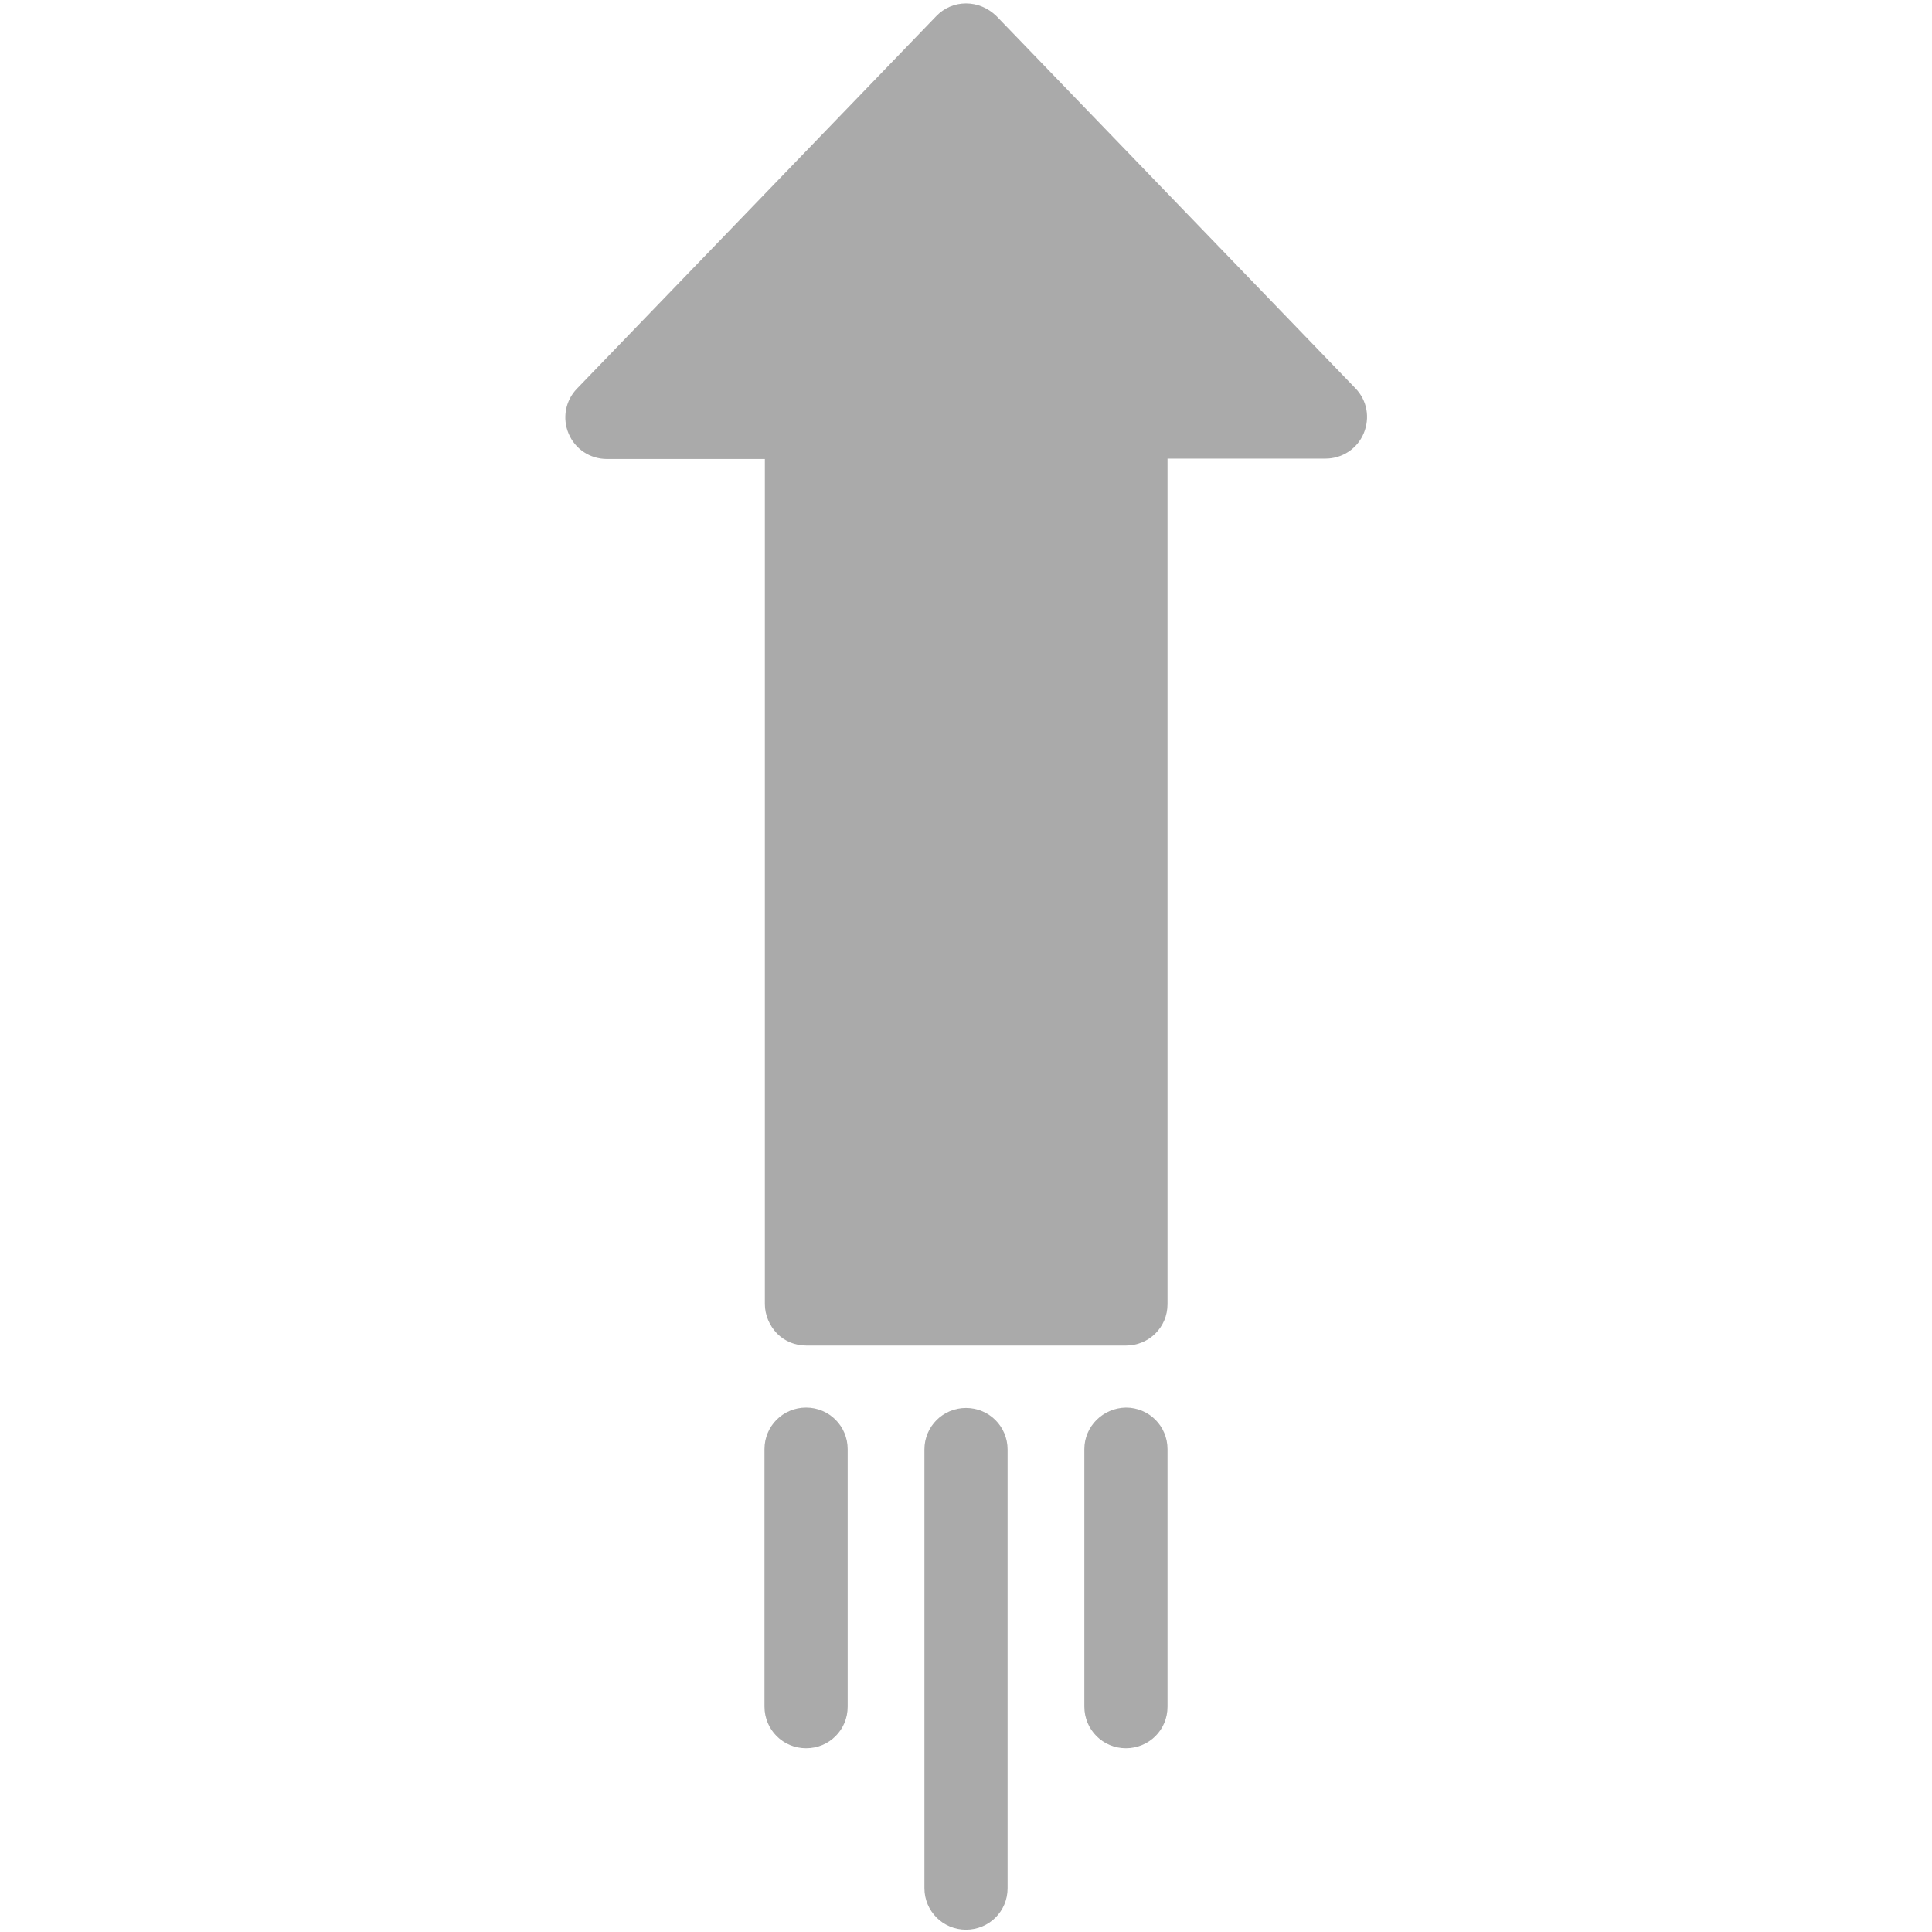 <?xml version="1.0" encoding="iso-8859-1"?>
<!-- Generator: Adobe Illustrator 22.1.0, SVG Export Plug-In . SVG Version: 6.00 Build 0)  -->
<svg version="1.1" id="&#x421;&#x43B;&#x43E;&#x439;_1"
	 xmlns="http://www.w3.org/2000/svg" xmlns:xlink="http://www.w3.org/1999/xlink" x="0px" y="0px" viewBox="0 0 511 511"
	 style="enable-background:new 0 0 511 511; fill: #aaa" xml:space="preserve">
<path d="M255.5,372.4c-6.1,0-11,4.9-11,11l0,116c0,6.1,4.9,11,11,11c3,0,5.8-1.2,7.8-3.2c2-2,3.2-4.7,3.2-7.8v-116
	C266.5,377.3,261.6,372.4,255.5,372.4z"/>
<path d="M255.5,0.9c-3,0-5.8,1.2-7.9,3.4l-95,98.5c-3.1,3.2-3.9,7.9-2.2,11.9c1.7,4.1,5.7,6.7,10.1,6.7h41.8v223.5
	c0,2.9,1.2,5.7,3.2,7.8c2.1,2.1,4.8,3.2,7.8,3.2l84.5,0c3,0,5.8-1.2,7.8-3.2c2-2,3.2-4.7,3.2-7.8V121.3l41.8,0
	c4.4,0,8.4-2.6,10.1-6.7s0.9-8.7-2.2-11.9l-95-98.5C261.3,2.1,258.5,0.9,255.5,0.9z"/>
<path d="M221,459.2c2-2,3.2-4.7,3.2-7.8l0-68.1c0-6.1-4.9-11-11-11c-6.1,0-11,4.9-11,11v68.1c0,6.1,4.9,11,11,11
	C216.3,462.4,219,461.2,221,459.2z"/>
<path d="M286.8,383.3l0,68.1c0,6.1,4.9,11,11,11c3,0,5.8-1.2,7.8-3.2c2-2,3.2-4.7,3.2-7.8v-68.1c0-6.1-4.9-11-11-11
	C291.7,372.4,286.8,377.3,286.8,383.3z"/>
</svg>
